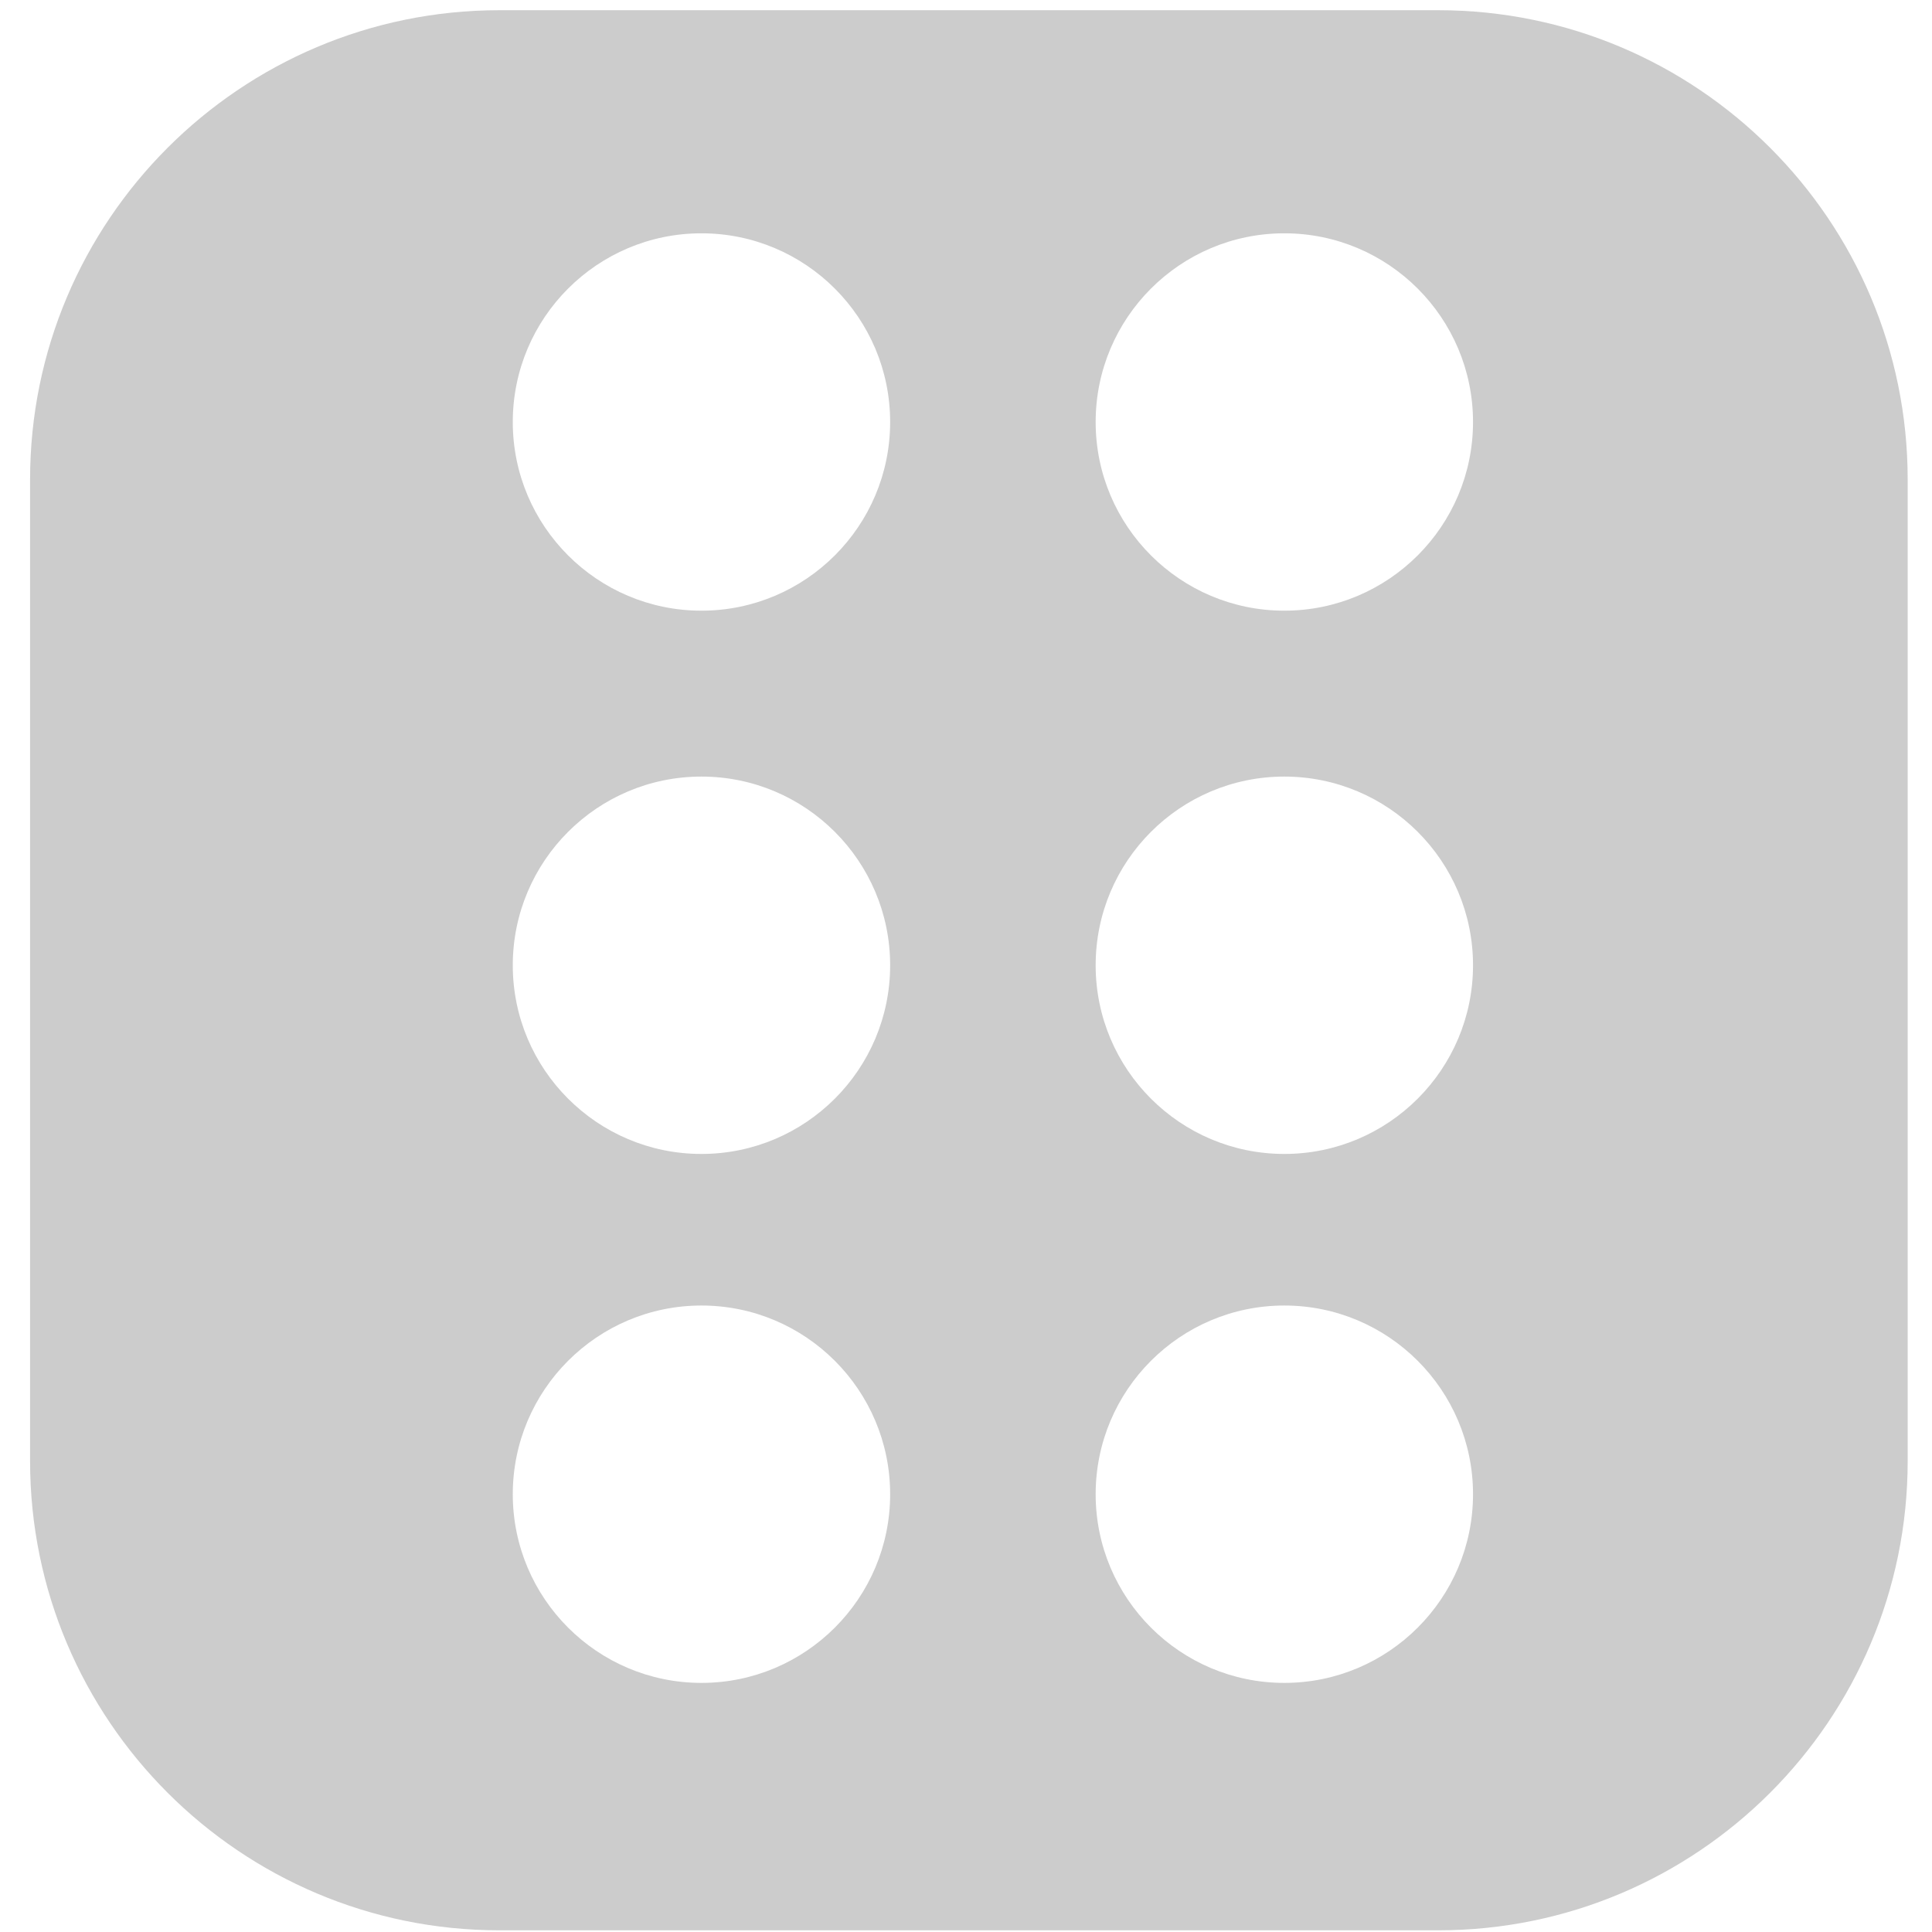 <?xml version="1.0" encoding="UTF-8" standalone="no"?><!DOCTYPE svg PUBLIC "-//W3C//DTD SVG 1.1//EN" "http://www.w3.org/Graphics/SVG/1.1/DTD/svg11.dtd"><svg width="100%" height="100%" viewBox="0 0 46 46" version="1.1" xmlns="http://www.w3.org/2000/svg" xmlns:xlink="http://www.w3.org/1999/xlink" xml:space="preserve" xmlns:serif="http://www.serif.com/" style="fill-rule:evenodd;clip-rule:evenodd;stroke-linejoin:round;stroke-miterlimit:1.414;"><path id="yatzy" d="M34.244,0.243c6.169,0.001 11.177,5.008 11.177,11.177l0,23.364c0,6.168 -5.008,11.176 -11.177,11.176l-22.352,0c-6.168,0 -11.176,-5.008 -11.176,-11.176l0,-23.364c0,-6.169 5.007,-11.176 11.176,-11.177l22.352,0Zm-3.665,30.841c2.48,0 4.493,2.013 4.493,4.493c0,2.479 -2.013,4.492 -4.493,4.492c-2.479,0 -4.492,-2.013 -4.492,-4.492c0,-2.48 2.013,-4.493 4.492,-4.493Zm-13.878,0c2.48,0 4.493,2.013 4.493,4.493c0,2.479 -2.013,4.492 -4.493,4.492c-2.479,0 -4.492,-2.013 -4.492,-4.492c0,-2.48 2.013,-4.493 4.492,-4.493Zm13.878,-12.594c2.48,0 4.493,2.013 4.493,4.493c0,2.479 -2.013,4.492 -4.493,4.492c-2.479,0 -4.492,-2.013 -4.492,-4.492c0,-2.48 2.013,-4.493 4.492,-4.493Zm-13.878,0c2.48,0 4.493,2.013 4.493,4.493c0,2.479 -2.013,4.492 -4.493,4.492c-2.479,0 -4.492,-2.013 -4.492,-4.492c0,-2.48 2.013,-4.493 4.492,-4.493Zm13.878,-12.935c2.48,0 4.493,2.013 4.493,4.493c0,2.479 -2.013,4.492 -4.493,4.492c-2.479,0 -4.492,-2.013 -4.492,-4.492c0,-2.48 2.013,-4.493 4.492,-4.493Zm-13.878,0c2.48,0 4.493,2.013 4.493,4.493c0,2.479 -2.013,4.492 -4.493,4.492c-2.479,0 -4.492,-2.013 -4.492,-4.492c0,-2.48 2.013,-4.493 4.492,-4.493Z" style="fill-opacity:0.2;"/></svg>